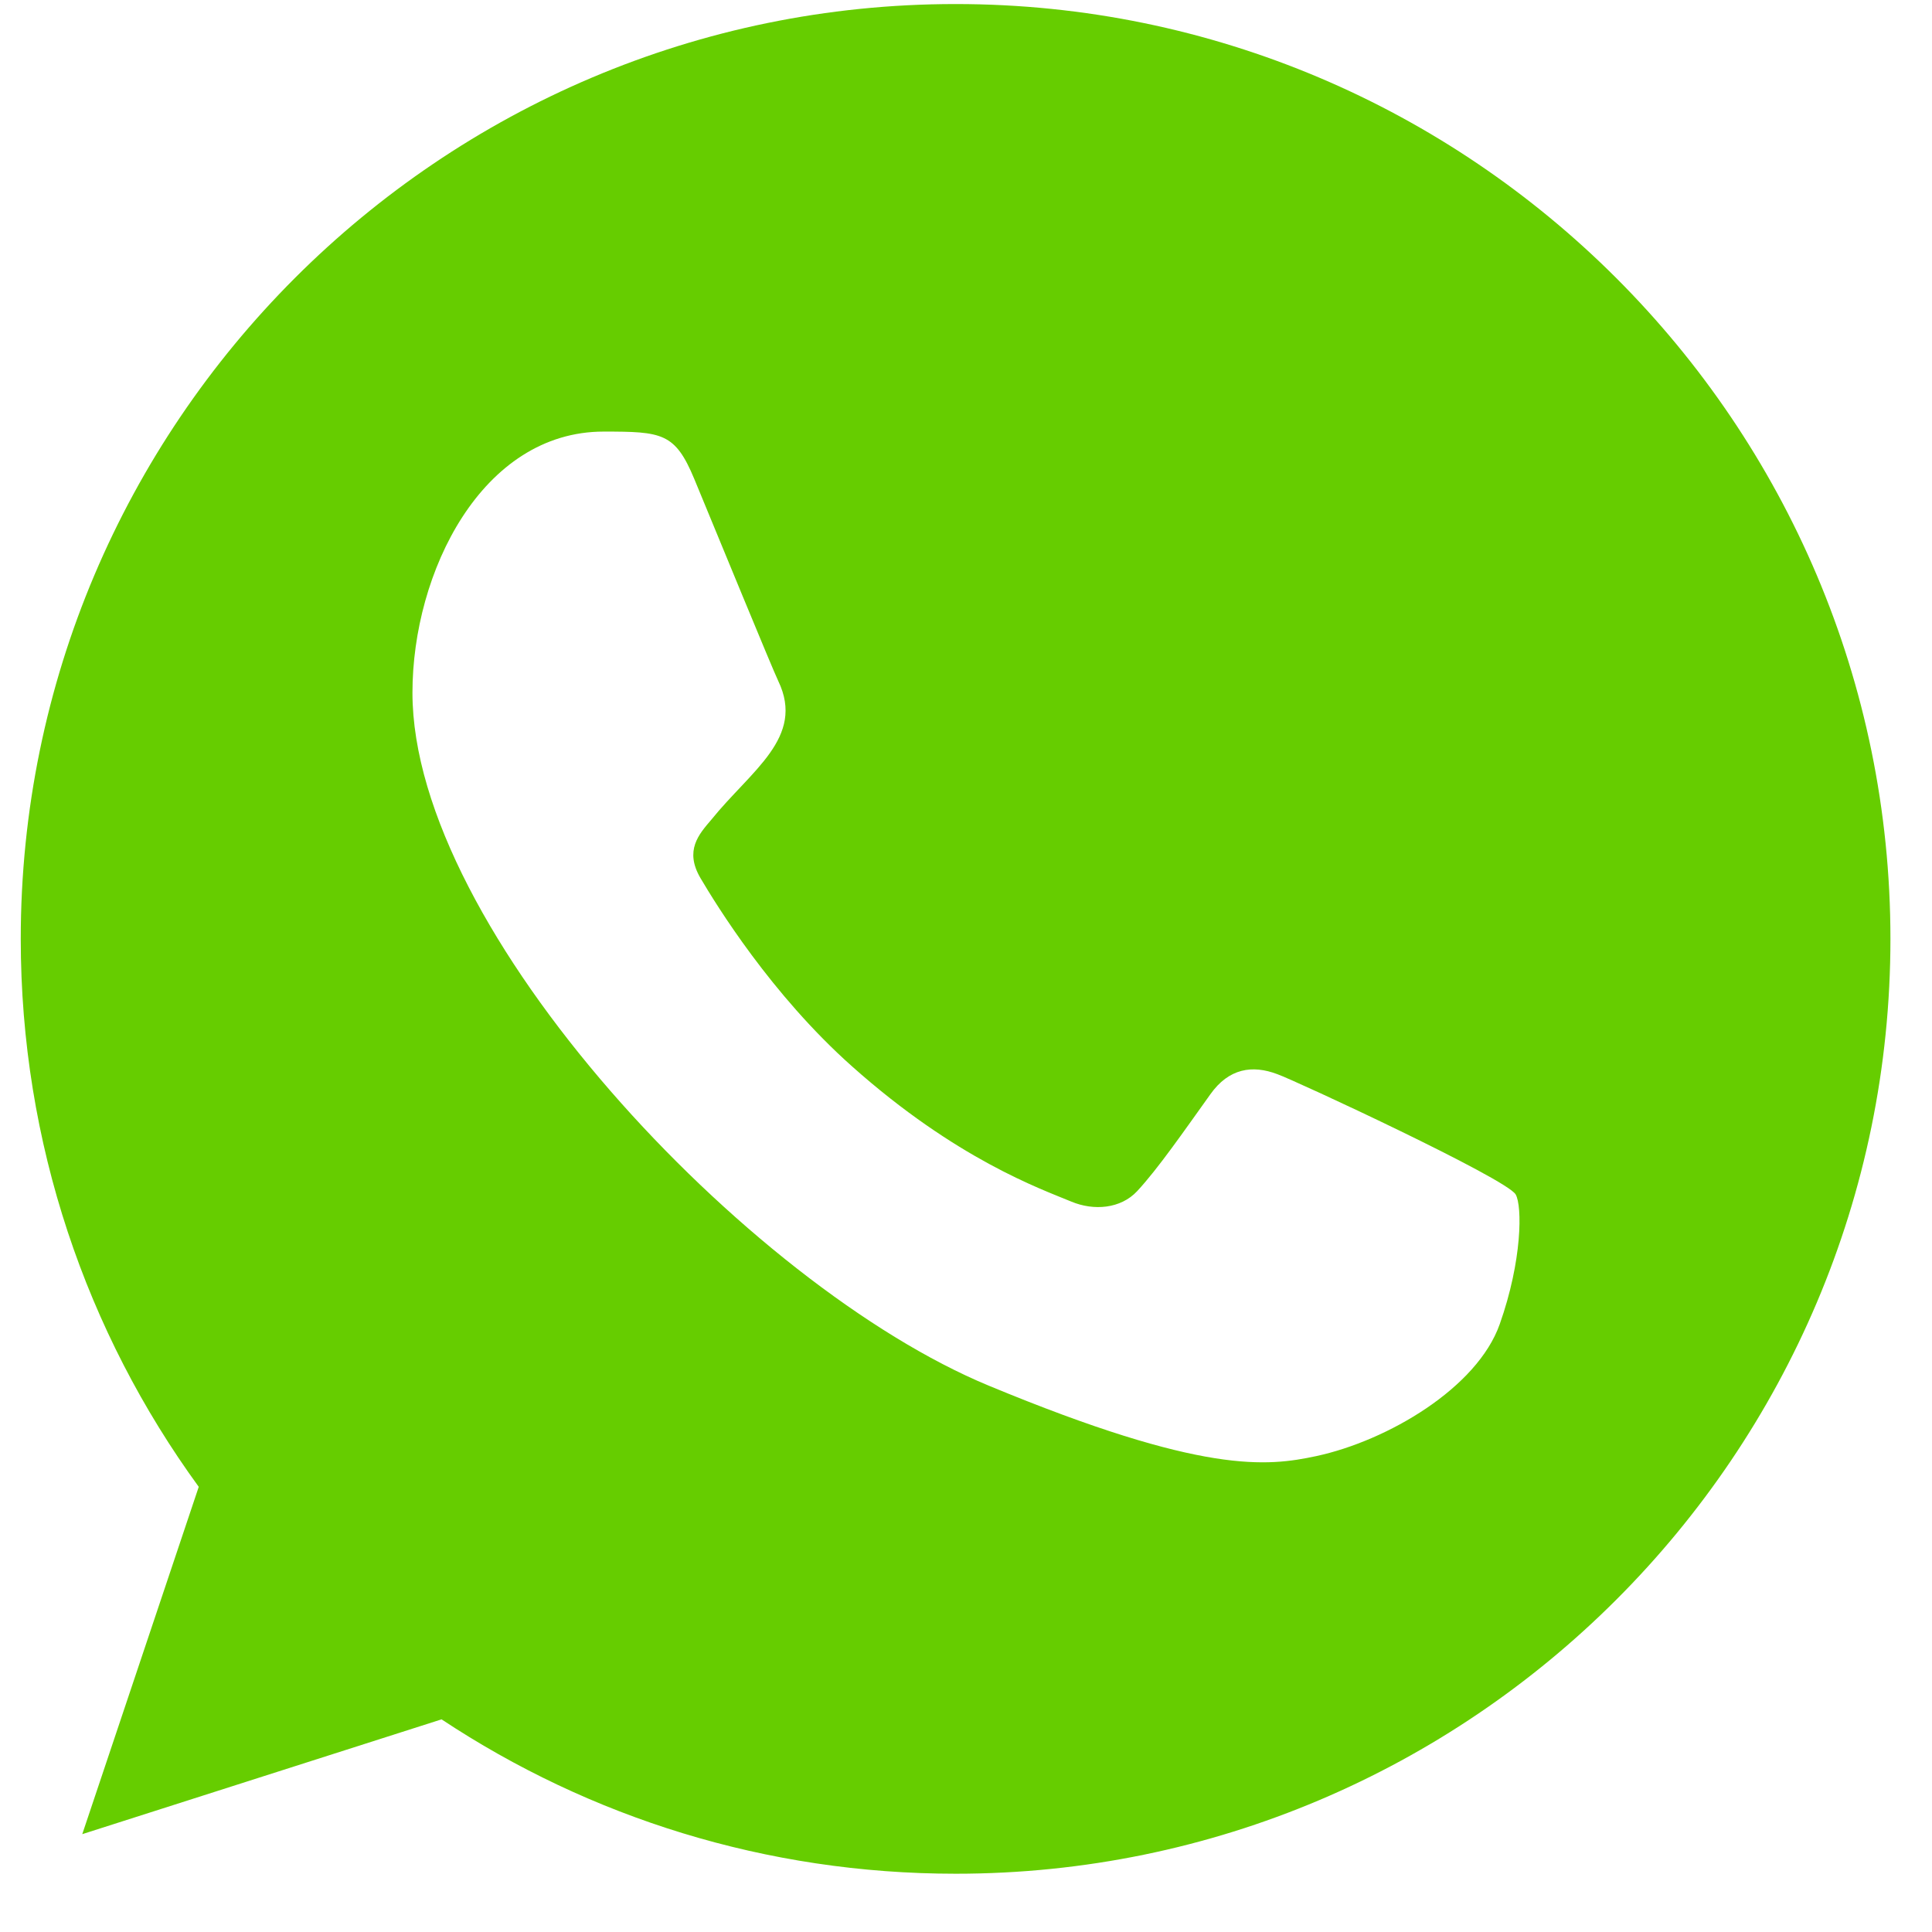 <svg width="31" height="31" viewBox="0 0 31 31" fill="none" xmlns="http://www.w3.org/2000/svg">
<g id="whatsapp-128-svgrepo-com 1" clip-path="url(#clip0_473_12954)">
<g id="Page-1">
<g id="Dribbble-Light-Preview">
<g id="icons">
<path id="whatsapp-[#128]" fill-rule="evenodd" clip-rule="evenodd" d="M24.064 21.247C23.703 22.27 22.266 23.117 21.12 23.364C20.335 23.531 19.312 23.663 15.866 22.234C11.994 20.63 6.618 14.917 6.618 11.115C6.618 9.179 7.734 6.925 9.686 6.925C10.624 6.925 10.832 6.944 11.14 7.685C11.502 8.558 12.384 10.71 12.489 10.93C12.922 11.835 12.048 12.365 11.414 13.152C11.211 13.389 10.982 13.646 11.238 14.087C11.493 14.519 12.375 15.957 13.671 17.11C15.345 18.602 16.703 19.078 17.189 19.28C17.55 19.431 17.982 19.396 18.246 19.113C18.581 18.752 18.996 18.152 19.419 17.561C19.718 17.138 20.097 17.085 20.494 17.235C20.763 17.328 24.175 18.913 24.32 19.166C24.426 19.351 24.426 20.224 24.064 21.247ZM15.336 0.065H15.329C7.059 0.065 0.333 6.793 0.333 15.065C0.333 18.345 1.391 21.388 3.189 23.857L1.32 29.43L7.085 27.588C9.456 29.158 12.287 30.065 15.336 30.065C23.605 30.065 30.333 23.337 30.333 15.065C30.333 6.793 23.605 0.065 15.336 0.065Z" fill="#66CD00"/>
</g>
</g>
</g>
</g>
<defs>
<clipPath id="clip0_473_12954">
<rect width="30" height="30" fill="white" transform="translate(0.333 0.065)"/>
</clipPath>
</defs>
</svg>
